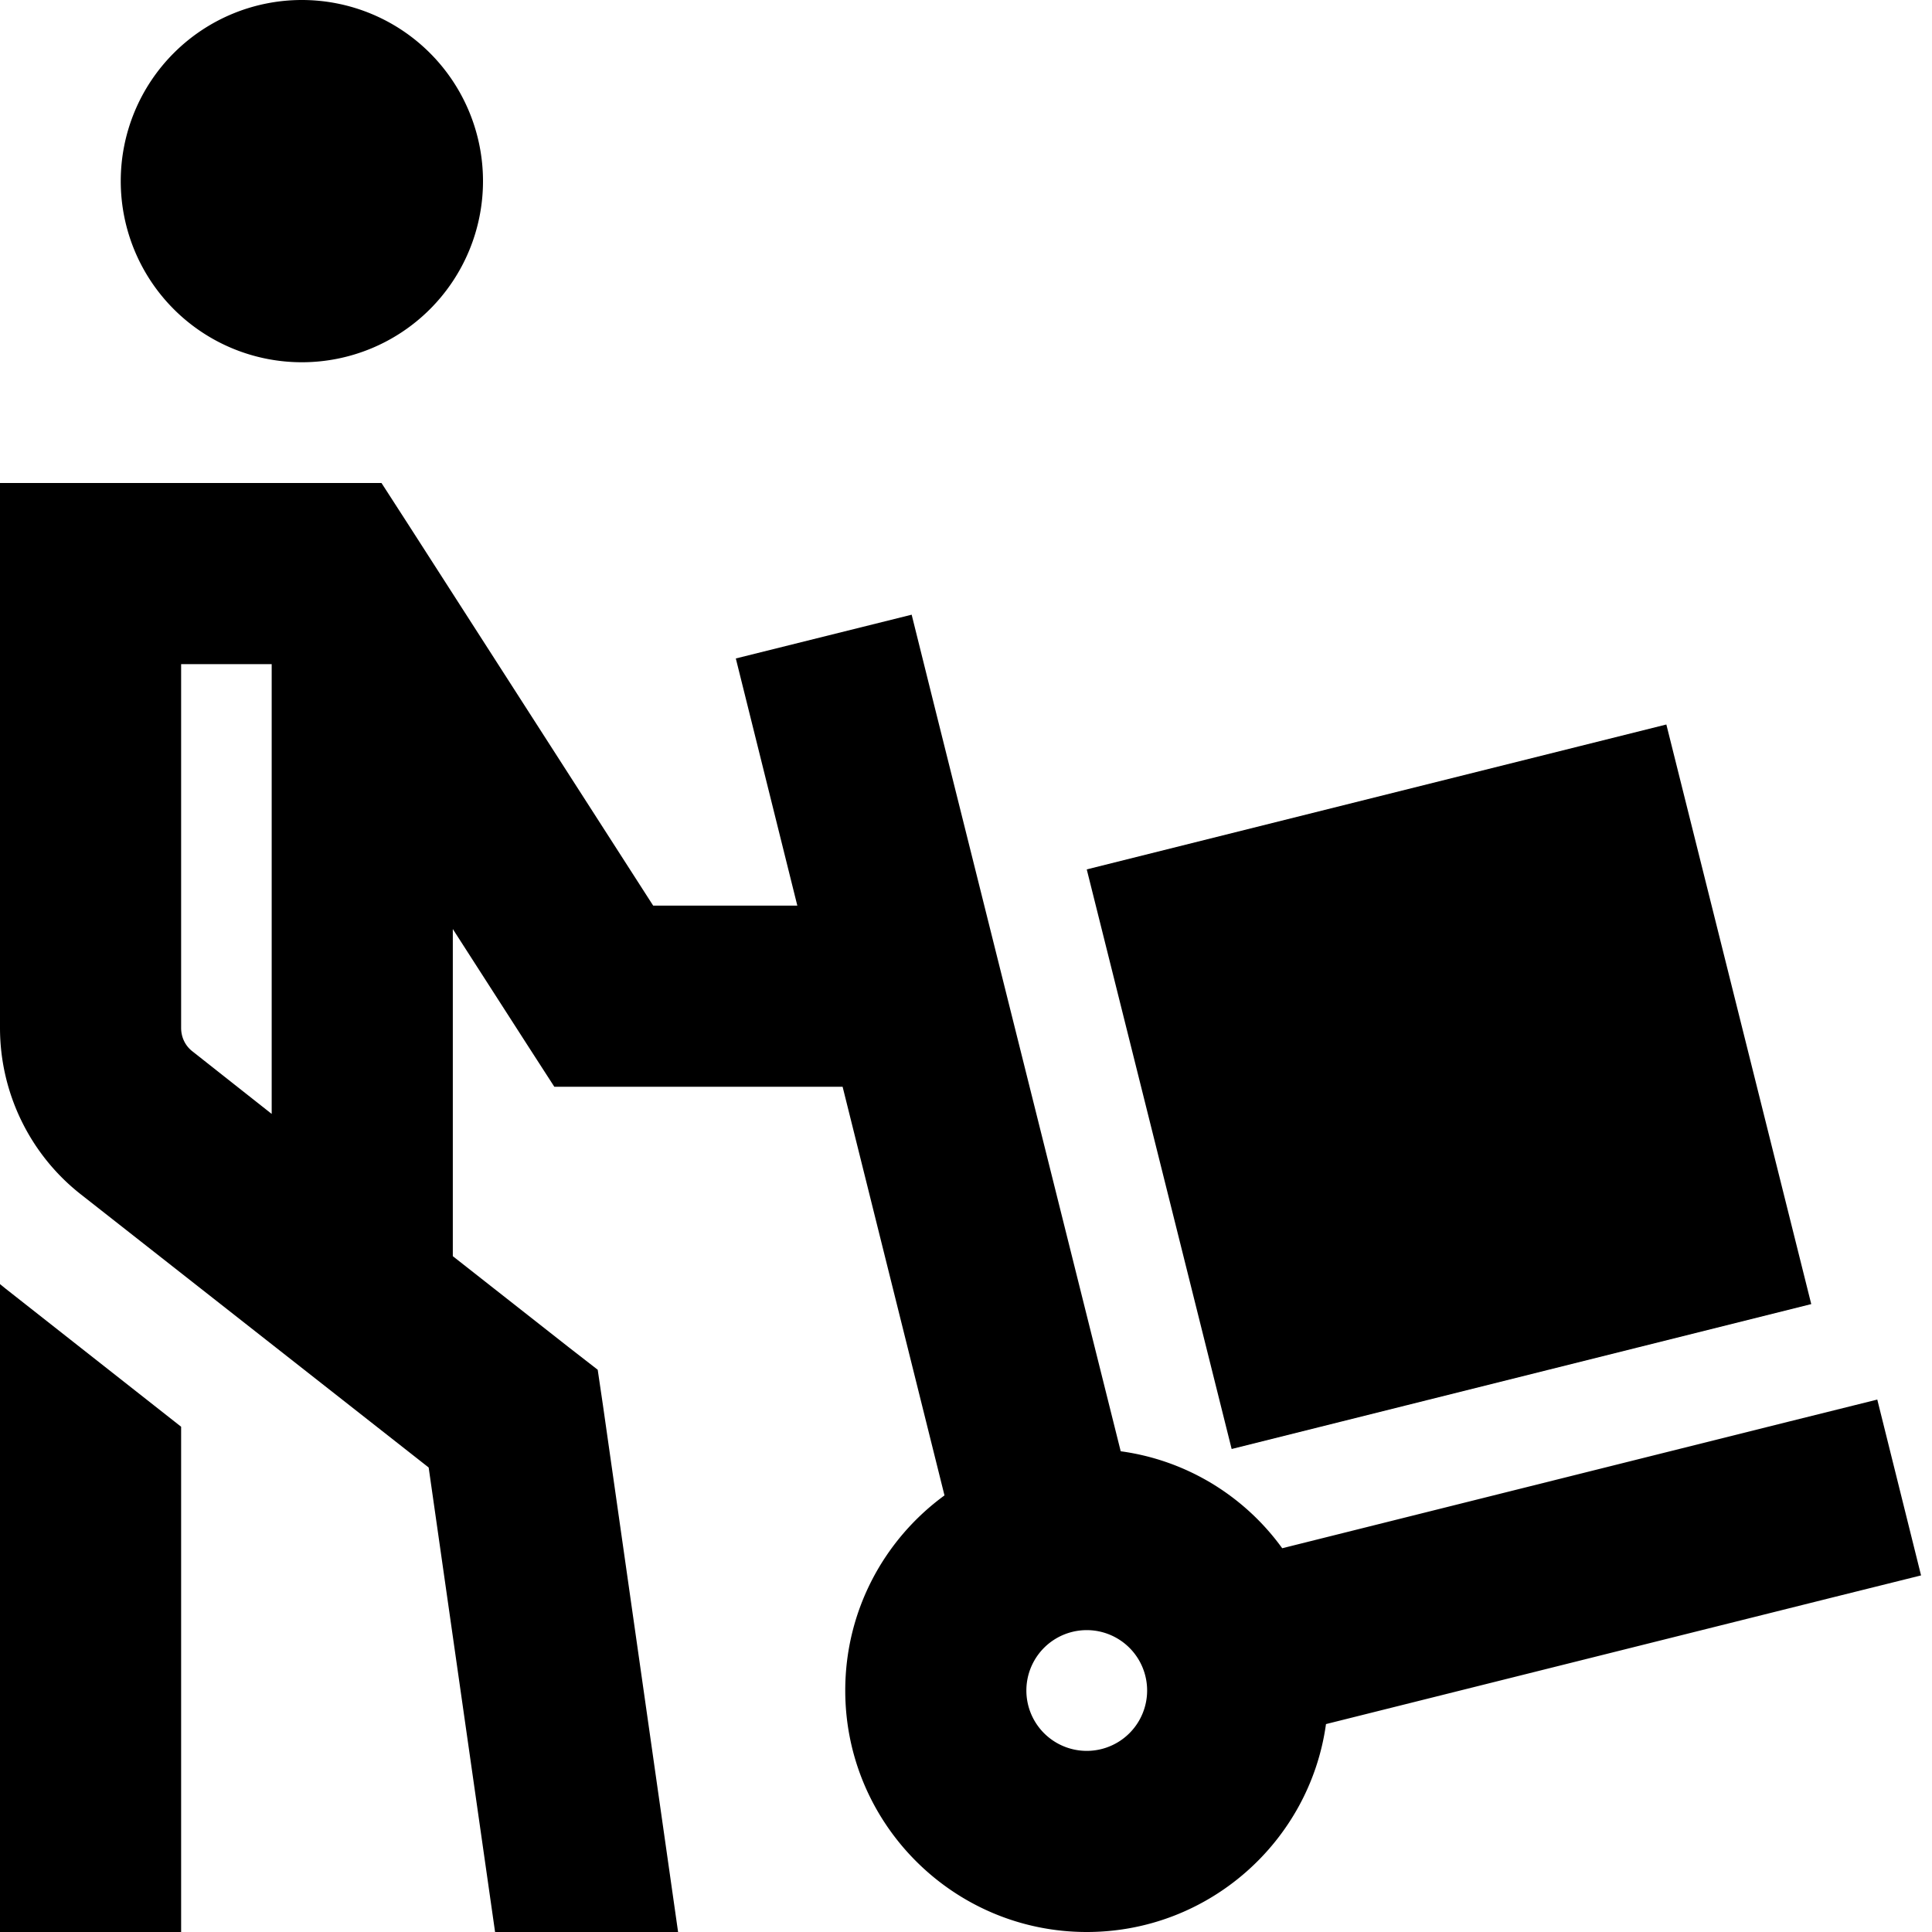 <svg xmlns="http://www.w3.org/2000/svg" viewBox="0 0 512 512"><!--! Font Awesome Pro 6.4.0 by @fontawesome - https://fontawesome.com License - https://fontawesome.com/license (Commercial License) Copyright 2023 Fonticons, Inc. --><path d="M32 48a48 48 0 1 1 96 0A48 48 0 1 1 32 48zM0 340.3c.5 .4 1.1 .9 1.6 1.3L48 378.1 48 488l0 24L0 512l0-24L0 340.3zM0 128H24 88h13.1l7.1 11 64.9 101h38.2l-10.5-42.2-5.8-23.3 46.6-11.6 5.8 23.3 49.6 198.4c17.6 2.4 32.9 12 42.8 25.7l134.4-33.6 23.3-5.8 11.6 46.6-23.3 5.8L351.4 456.9C347.1 488 320.3 512 288 512c-35.3 0-64-28.7-64-64c0-21.3 10.4-40.1 26.3-51.7L223.3 288H160 146.9l-7.1-11L120 246.2V328v4.9l30.8 24.2 7.6 5.9 1.4 9.5L179.7 512H131.2L113.6 388.9 21.4 316.5C7.9 305.9 0 289.6 0 272.4V152 128zM72 295.2V184v-8H48v96.4c0 2.5 1.1 4.8 3.1 6.3L72 295.2zM288 464a16 16 0 1 0 0-32 16 16 0 1 0 0 32zm38.4-80L288 230.4 441.6 192 480 345.6 326.4 384z"/></svg>